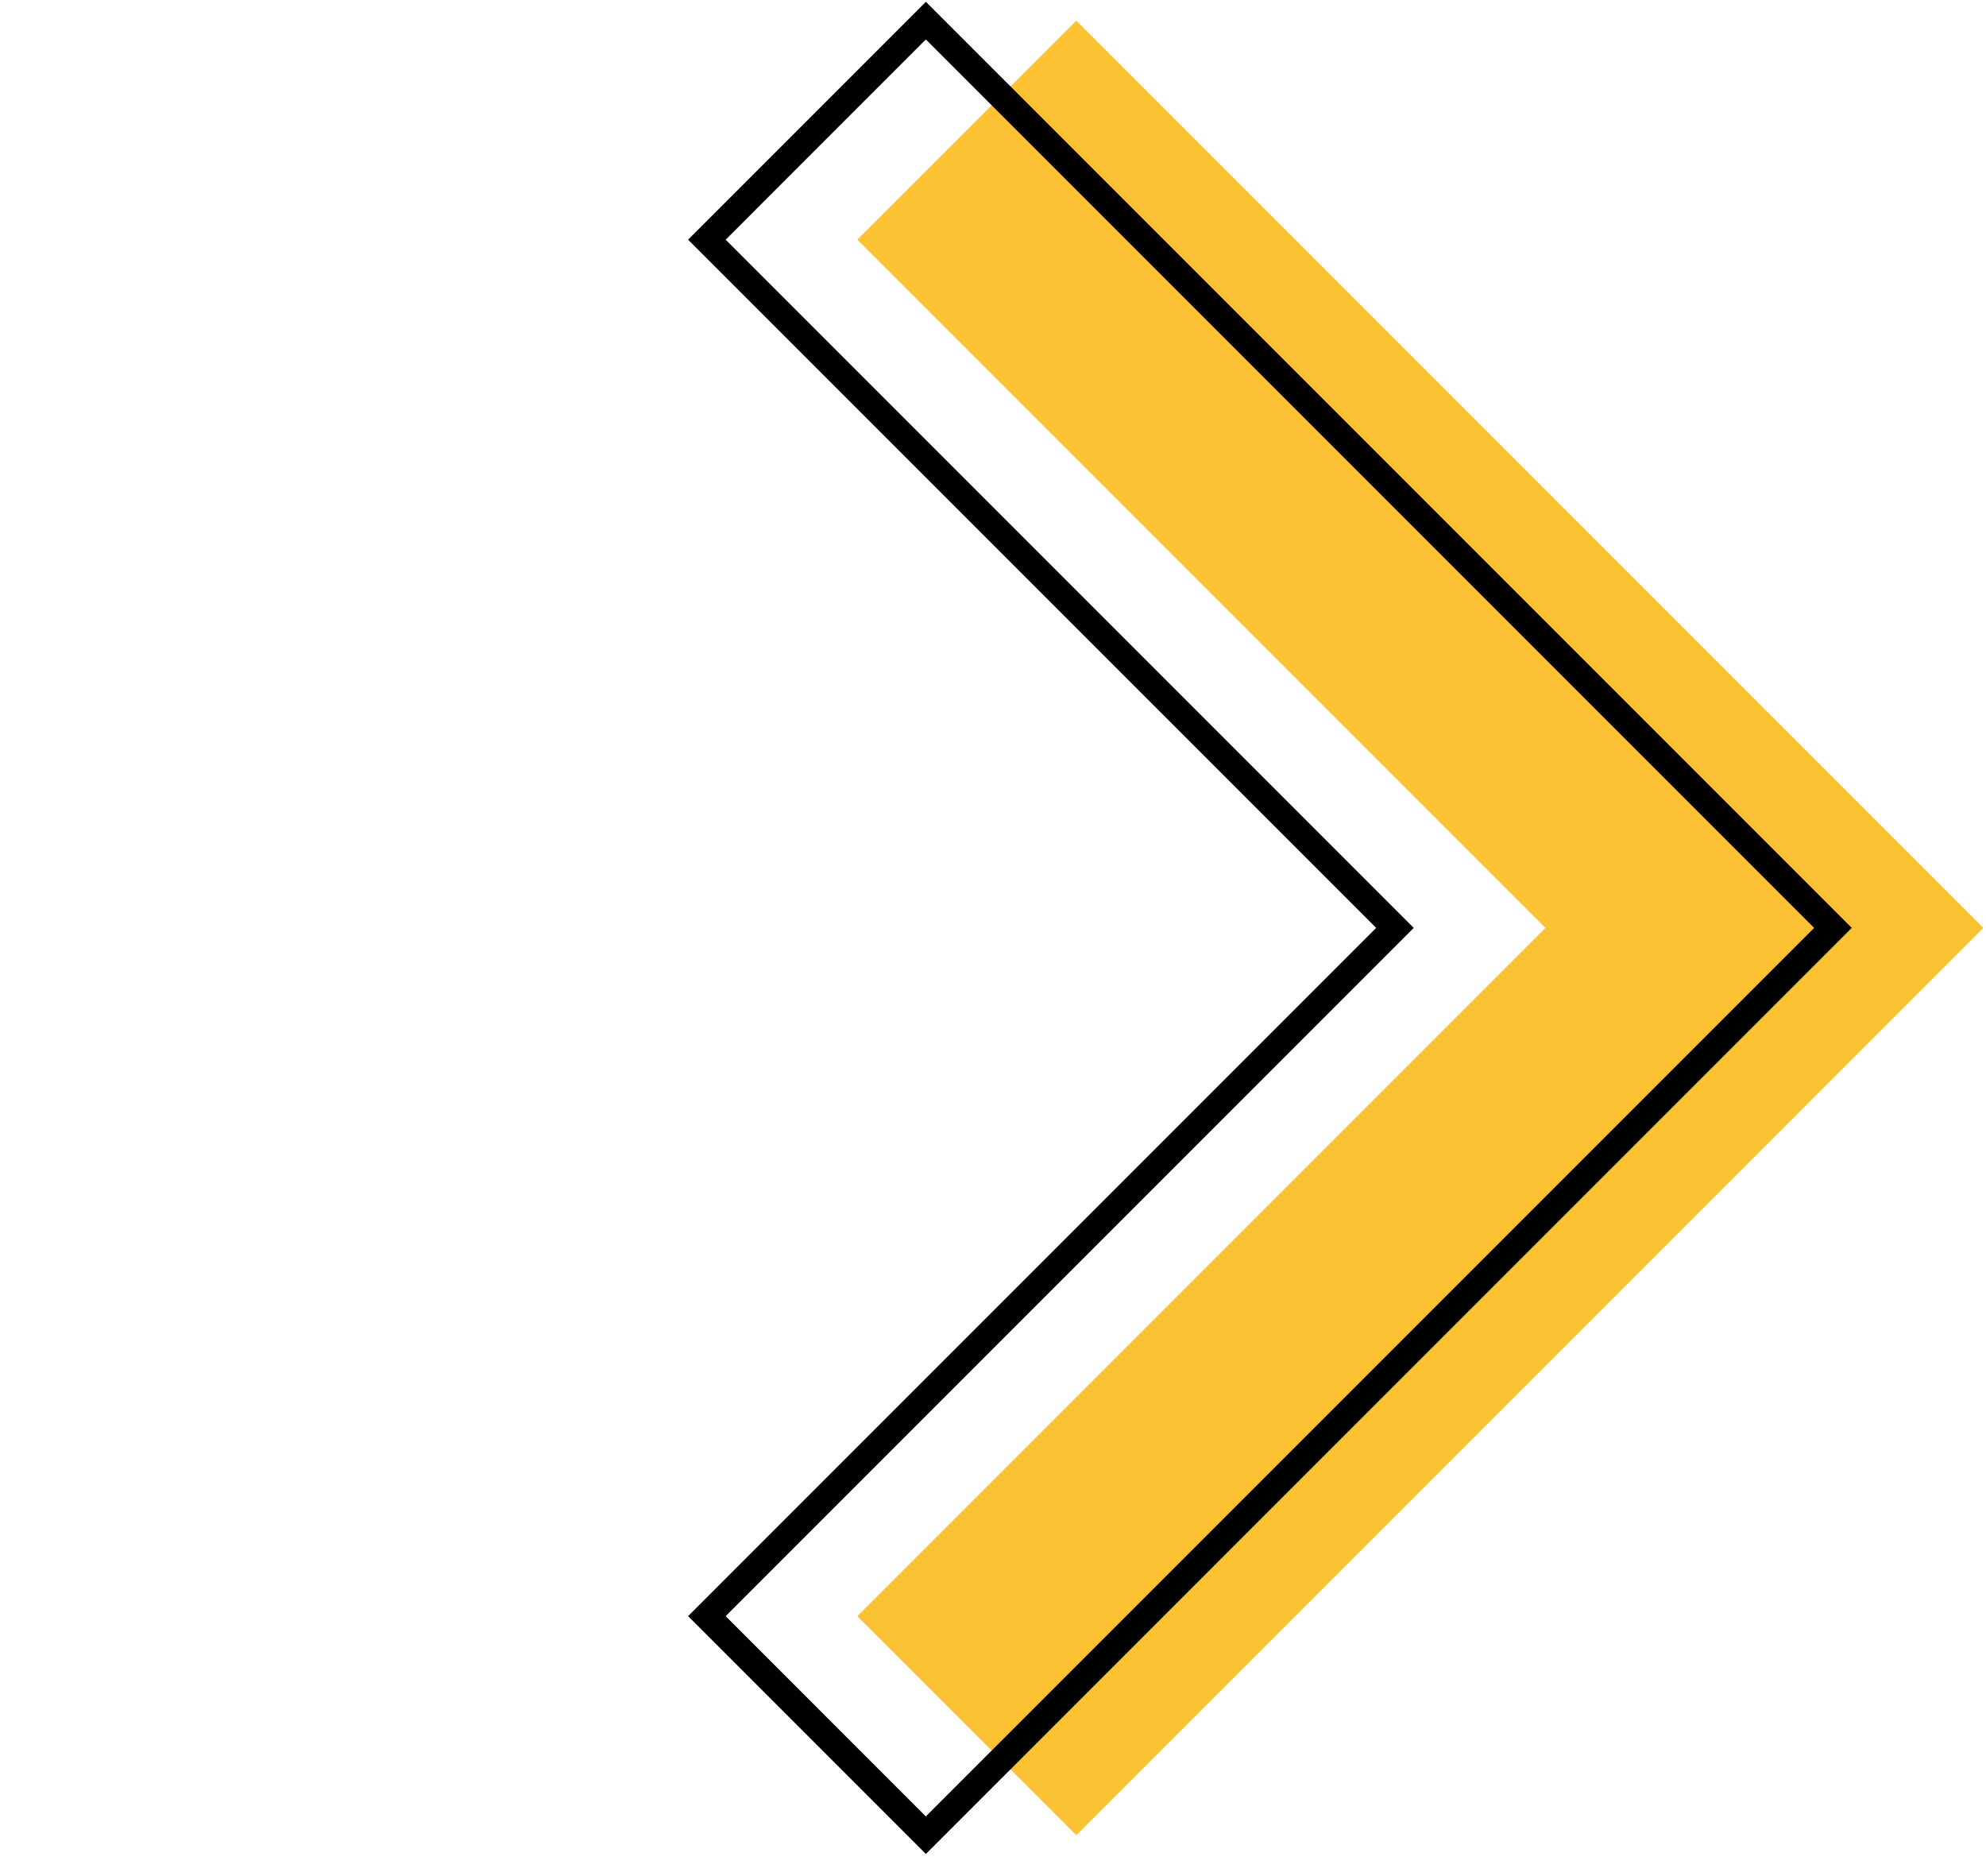 <svg width="72" height="68" viewBox="0 0 72 68" fill="none" xmlns="http://www.w3.org/2000/svg">
<path d="M63.965 25.694L39.02 0.748L31.081 8.686L56.027 33.632L31.08 58.579L39.02 66.518L63.967 41.571L71.904 33.633L63.965 25.694Z" fill="#FBC233"/>
<path d="M24.946 8.686L33.567 0.065L67.133 33.632L33.567 67.199L24.946 58.578L49.891 33.632L24.946 8.686ZM33.565 1.43L26.308 8.688L51.253 33.633L26.308 58.579L33.565 65.837L65.769 33.633L33.565 1.43Z" fill="black"/>
</svg>
